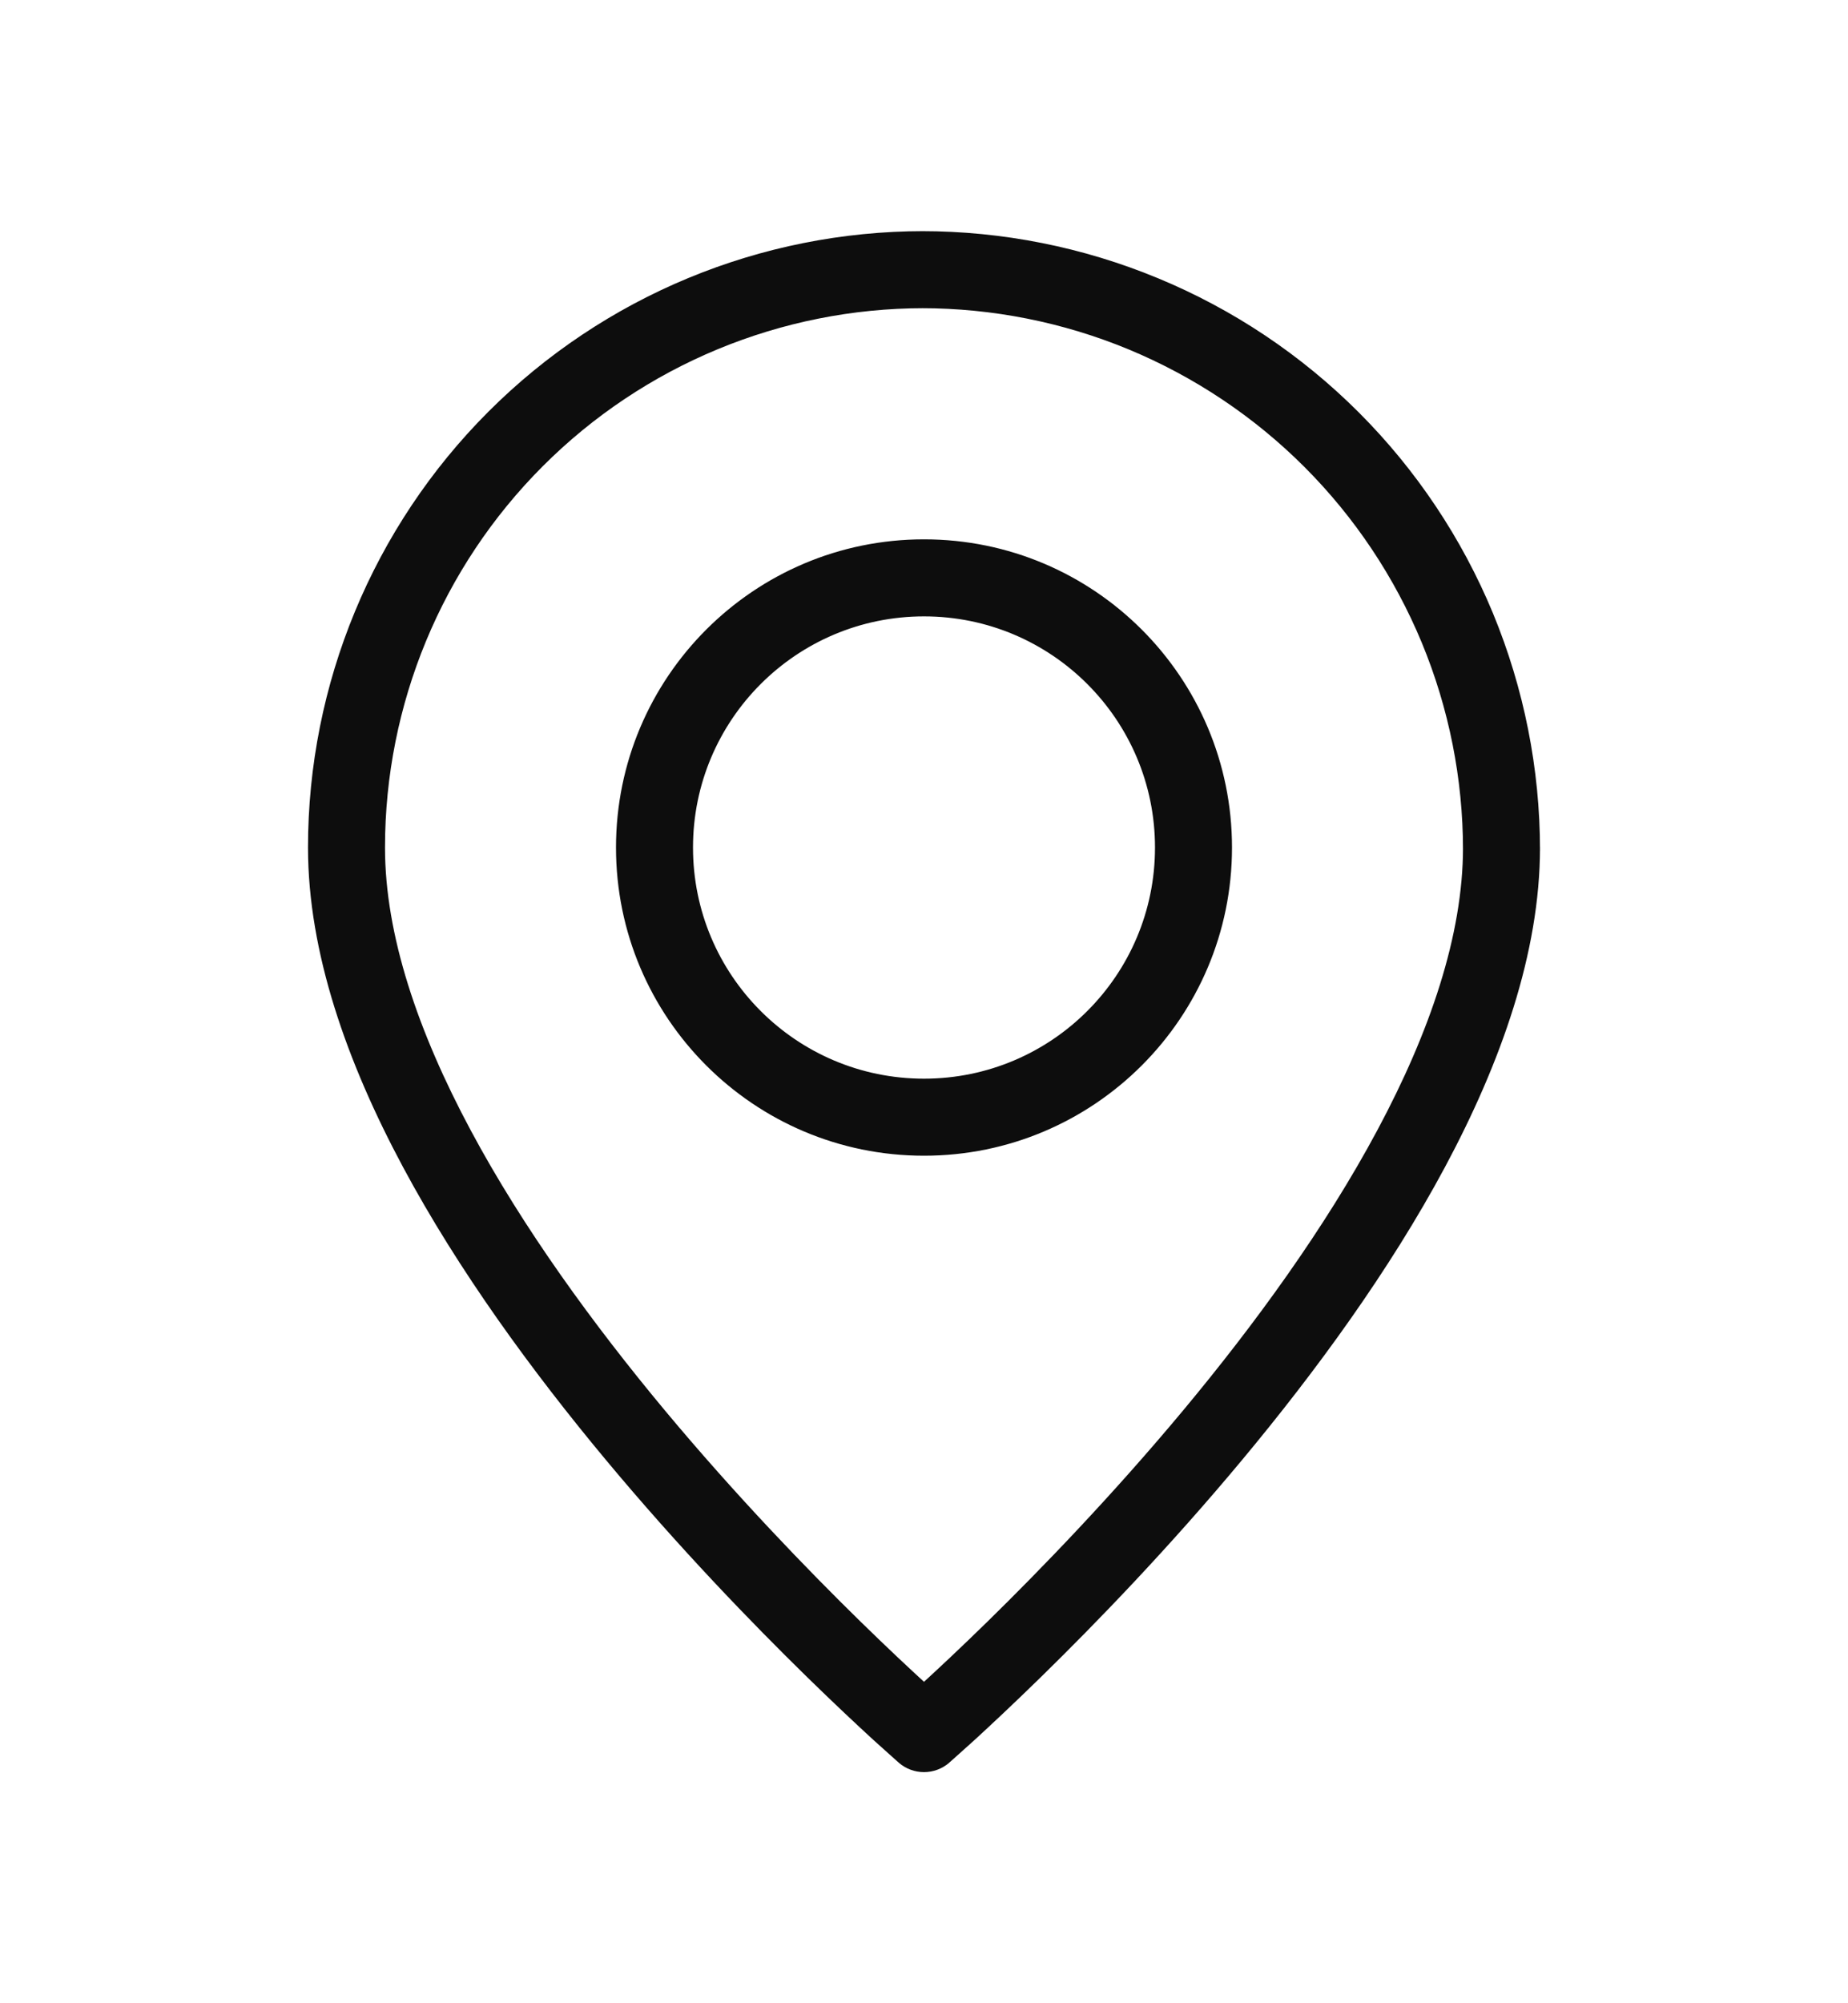 <svg width="24" height="26" viewBox="0 0 24 26" fill="none" xmlns="http://www.w3.org/2000/svg">
<path d="M20 11C20 10.724 19.776 10.5 19.5 10.5C19.224 10.5 19 10.724 19 11H20ZM12 22.5L11.672 22.878C11.861 23.041 12.139 23.041 12.328 22.878L12 22.5ZM12 4C12.276 4 12.5 3.776 12.5 3.5C12.5 3.224 12.276 3 12 3V4ZM11.966 3C11.69 3 11.466 3.224 11.466 3.5C11.466 3.776 11.69 4 11.966 4V3ZM19 11.034C19 11.31 19.224 11.534 19.5 11.534C19.776 11.534 20 11.31 20 11.034H19ZM15 11C15 12.657 13.657 14 12 14V15C14.209 15 16 13.209 16 11H15ZM12 14C10.343 14 9 12.657 9 11H8C8 13.209 9.791 15 12 15V14ZM9 11C9 9.343 10.343 8 12 8V7C9.791 7 8 8.791 8 11H9ZM12 8C13.657 8 15 9.343 15 11H16C16 8.791 14.209 7 12 7V8ZM19 11C19 12.133 18.572 13.392 17.887 14.67C17.206 15.942 16.291 17.195 15.366 18.305C14.442 19.413 13.517 20.369 12.822 21.049C12.475 21.388 12.186 21.658 11.985 21.842C11.884 21.934 11.805 22.005 11.752 22.052C11.725 22.076 11.705 22.094 11.692 22.105C11.685 22.111 11.68 22.116 11.677 22.118C11.675 22.12 11.674 22.121 11.673 22.122C11.673 22.122 11.673 22.122 11.673 22.122C11.672 22.122 11.672 22.122 11.672 22.122C11.672 22.122 11.672 22.122 12 22.5C12.328 22.878 12.328 22.878 12.328 22.878C12.328 22.878 12.328 22.877 12.328 22.877C12.328 22.877 12.329 22.877 12.329 22.876C12.331 22.875 12.332 22.874 12.334 22.872C12.338 22.869 12.344 22.864 12.351 22.857C12.366 22.844 12.388 22.825 12.416 22.799C12.473 22.749 12.555 22.675 12.66 22.58C12.868 22.389 13.165 22.112 13.521 21.764C14.233 21.068 15.183 20.087 16.134 18.945C17.084 17.805 18.044 16.495 18.769 15.142C19.49 13.796 20 12.367 20 11H19ZM12 22.5C12.328 22.122 12.328 22.122 12.328 22.122C12.328 22.122 12.328 22.122 12.327 22.122C12.327 22.122 12.327 22.122 12.327 22.122C12.326 22.121 12.325 22.12 12.323 22.118C12.32 22.116 12.315 22.111 12.308 22.105C12.295 22.094 12.275 22.076 12.248 22.052C12.195 22.005 12.116 21.934 12.015 21.842C11.814 21.658 11.525 21.388 11.178 21.049C10.483 20.369 9.558 19.413 8.634 18.305C7.709 17.195 6.794 15.942 6.113 14.67C5.428 13.392 5 12.133 5 11H4C4 12.367 4.51 13.796 5.231 15.142C5.956 16.495 6.916 17.805 7.866 18.945C8.817 20.087 9.767 21.068 10.479 21.764C10.835 22.112 11.132 22.389 11.34 22.58C11.445 22.675 11.527 22.749 11.584 22.799C11.612 22.825 11.634 22.844 11.649 22.857C11.656 22.864 11.662 22.869 11.666 22.872C11.668 22.874 11.669 22.875 11.671 22.876C11.671 22.877 11.672 22.877 11.672 22.877C11.672 22.877 11.672 22.878 11.672 22.878C11.672 22.878 11.672 22.878 12 22.5ZM5 11C5 9.143 5.737 7.363 7.05 6.05L6.343 5.343C4.843 6.843 4 8.878 4 11H5ZM7.05 6.05C8.363 4.737 10.143 4 12 4V3C9.878 3 7.843 3.843 6.343 5.343L7.05 6.05ZM11.966 4C12.89 4 13.805 4.182 14.658 4.535L15.041 3.612C14.066 3.208 13.021 3 11.966 3V4ZM14.658 4.535C15.511 4.889 16.287 5.407 16.94 6.06L17.647 5.353C16.901 4.607 16.015 4.015 15.041 3.612L14.658 4.535ZM16.94 6.06C17.593 6.713 18.111 7.489 18.465 8.342L19.389 7.959C18.985 6.985 18.393 6.099 17.647 5.353L16.94 6.06ZM18.465 8.342C18.818 9.195 19 10.11 19 11.034H20C20 9.979 19.792 8.934 19.389 7.959L18.465 8.342Z" fill="#0D0D0D"/>
</svg>
